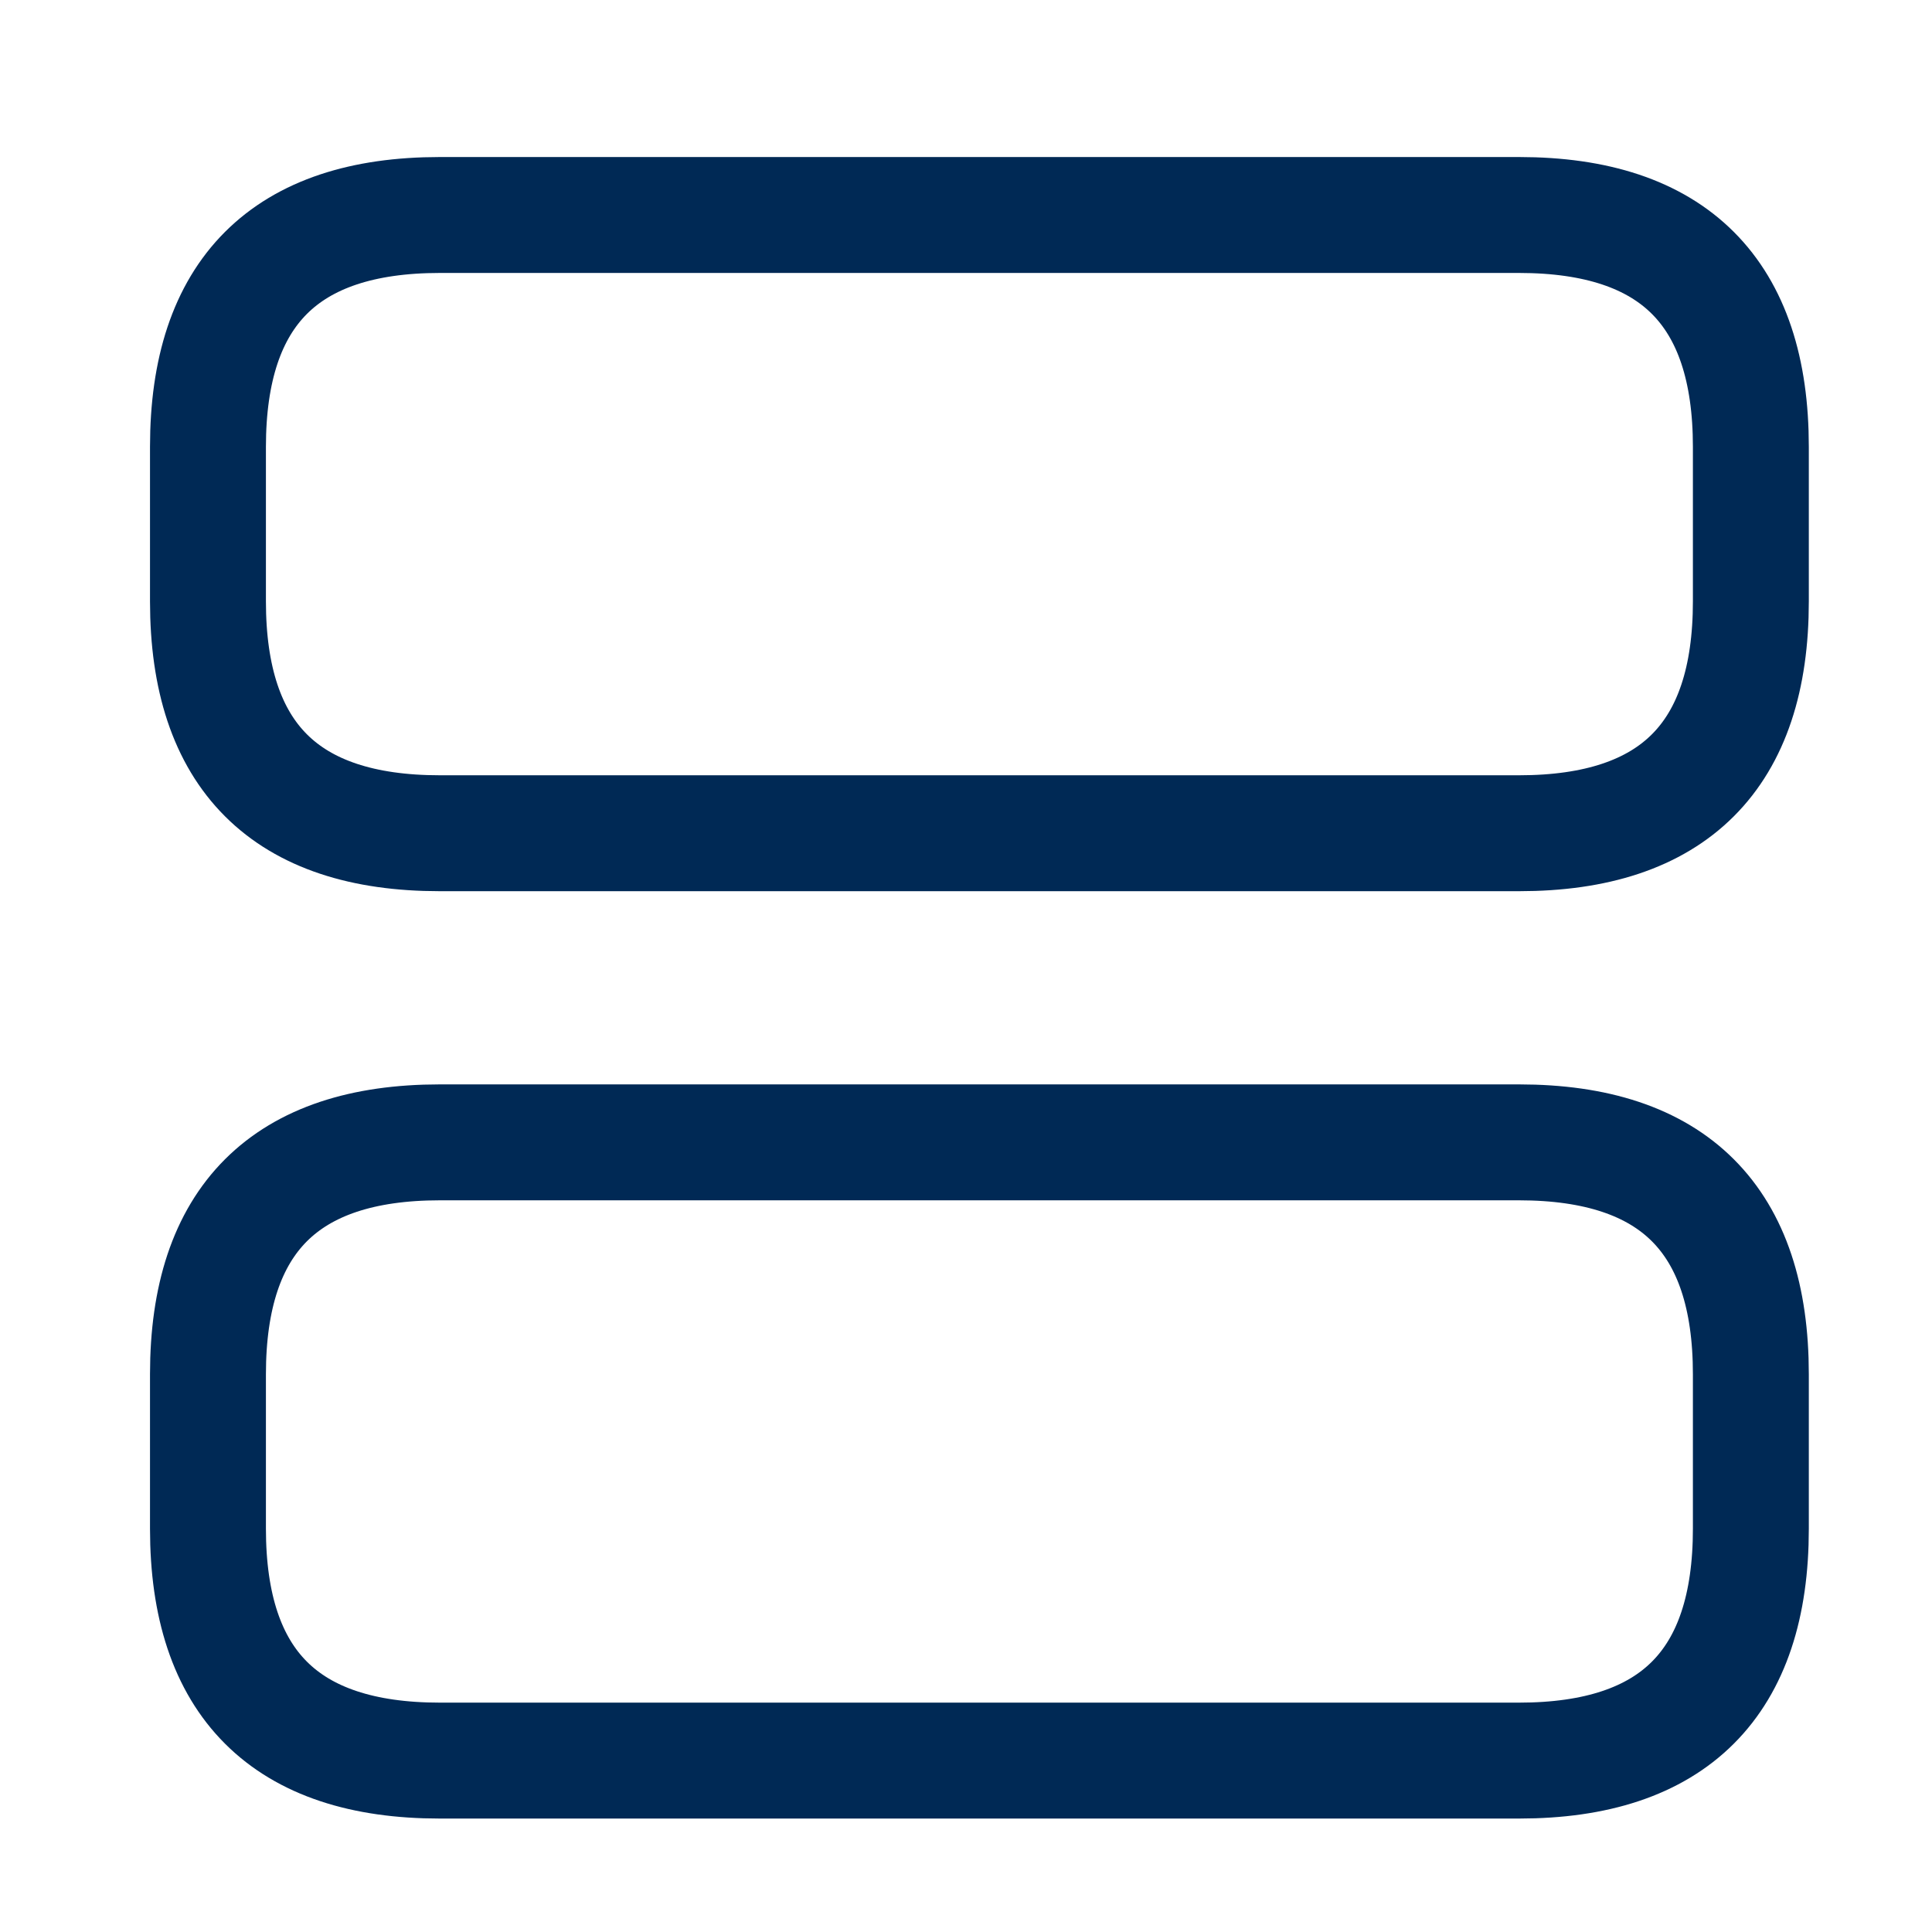 <svg width="25" height="25" viewBox="0 0 25 25" fill="none" xmlns="http://www.w3.org/2000/svg">
<path d="M5.691 10.782H19.656C21.656 10.782 22.656 9.782 22.656 7.782V5.782C22.656 3.782 21.656 2.782 19.656 2.782H5.691C3.691 2.782 2.691 3.782 2.691 5.782V7.782C2.691 9.782 3.691 10.782 5.691 10.782Z" stroke="#002955" stroke-width="1.5" stroke-miterlimit="10" stroke-linecap="round" stroke-linejoin="round"/>
<path d="M5.691 22.782H19.656C21.656 22.782 22.656 21.782 22.656 19.782V17.782C22.656 15.782 21.656 14.782 19.656 14.782H5.691C3.691 14.782 2.691 15.782 2.691 17.782V19.782C2.691 21.782 3.691 22.782 5.691 22.782Z" stroke="#002955" stroke-width="1.5" stroke-miterlimit="10" stroke-linecap="round" stroke-linejoin="round"/>
</svg>
